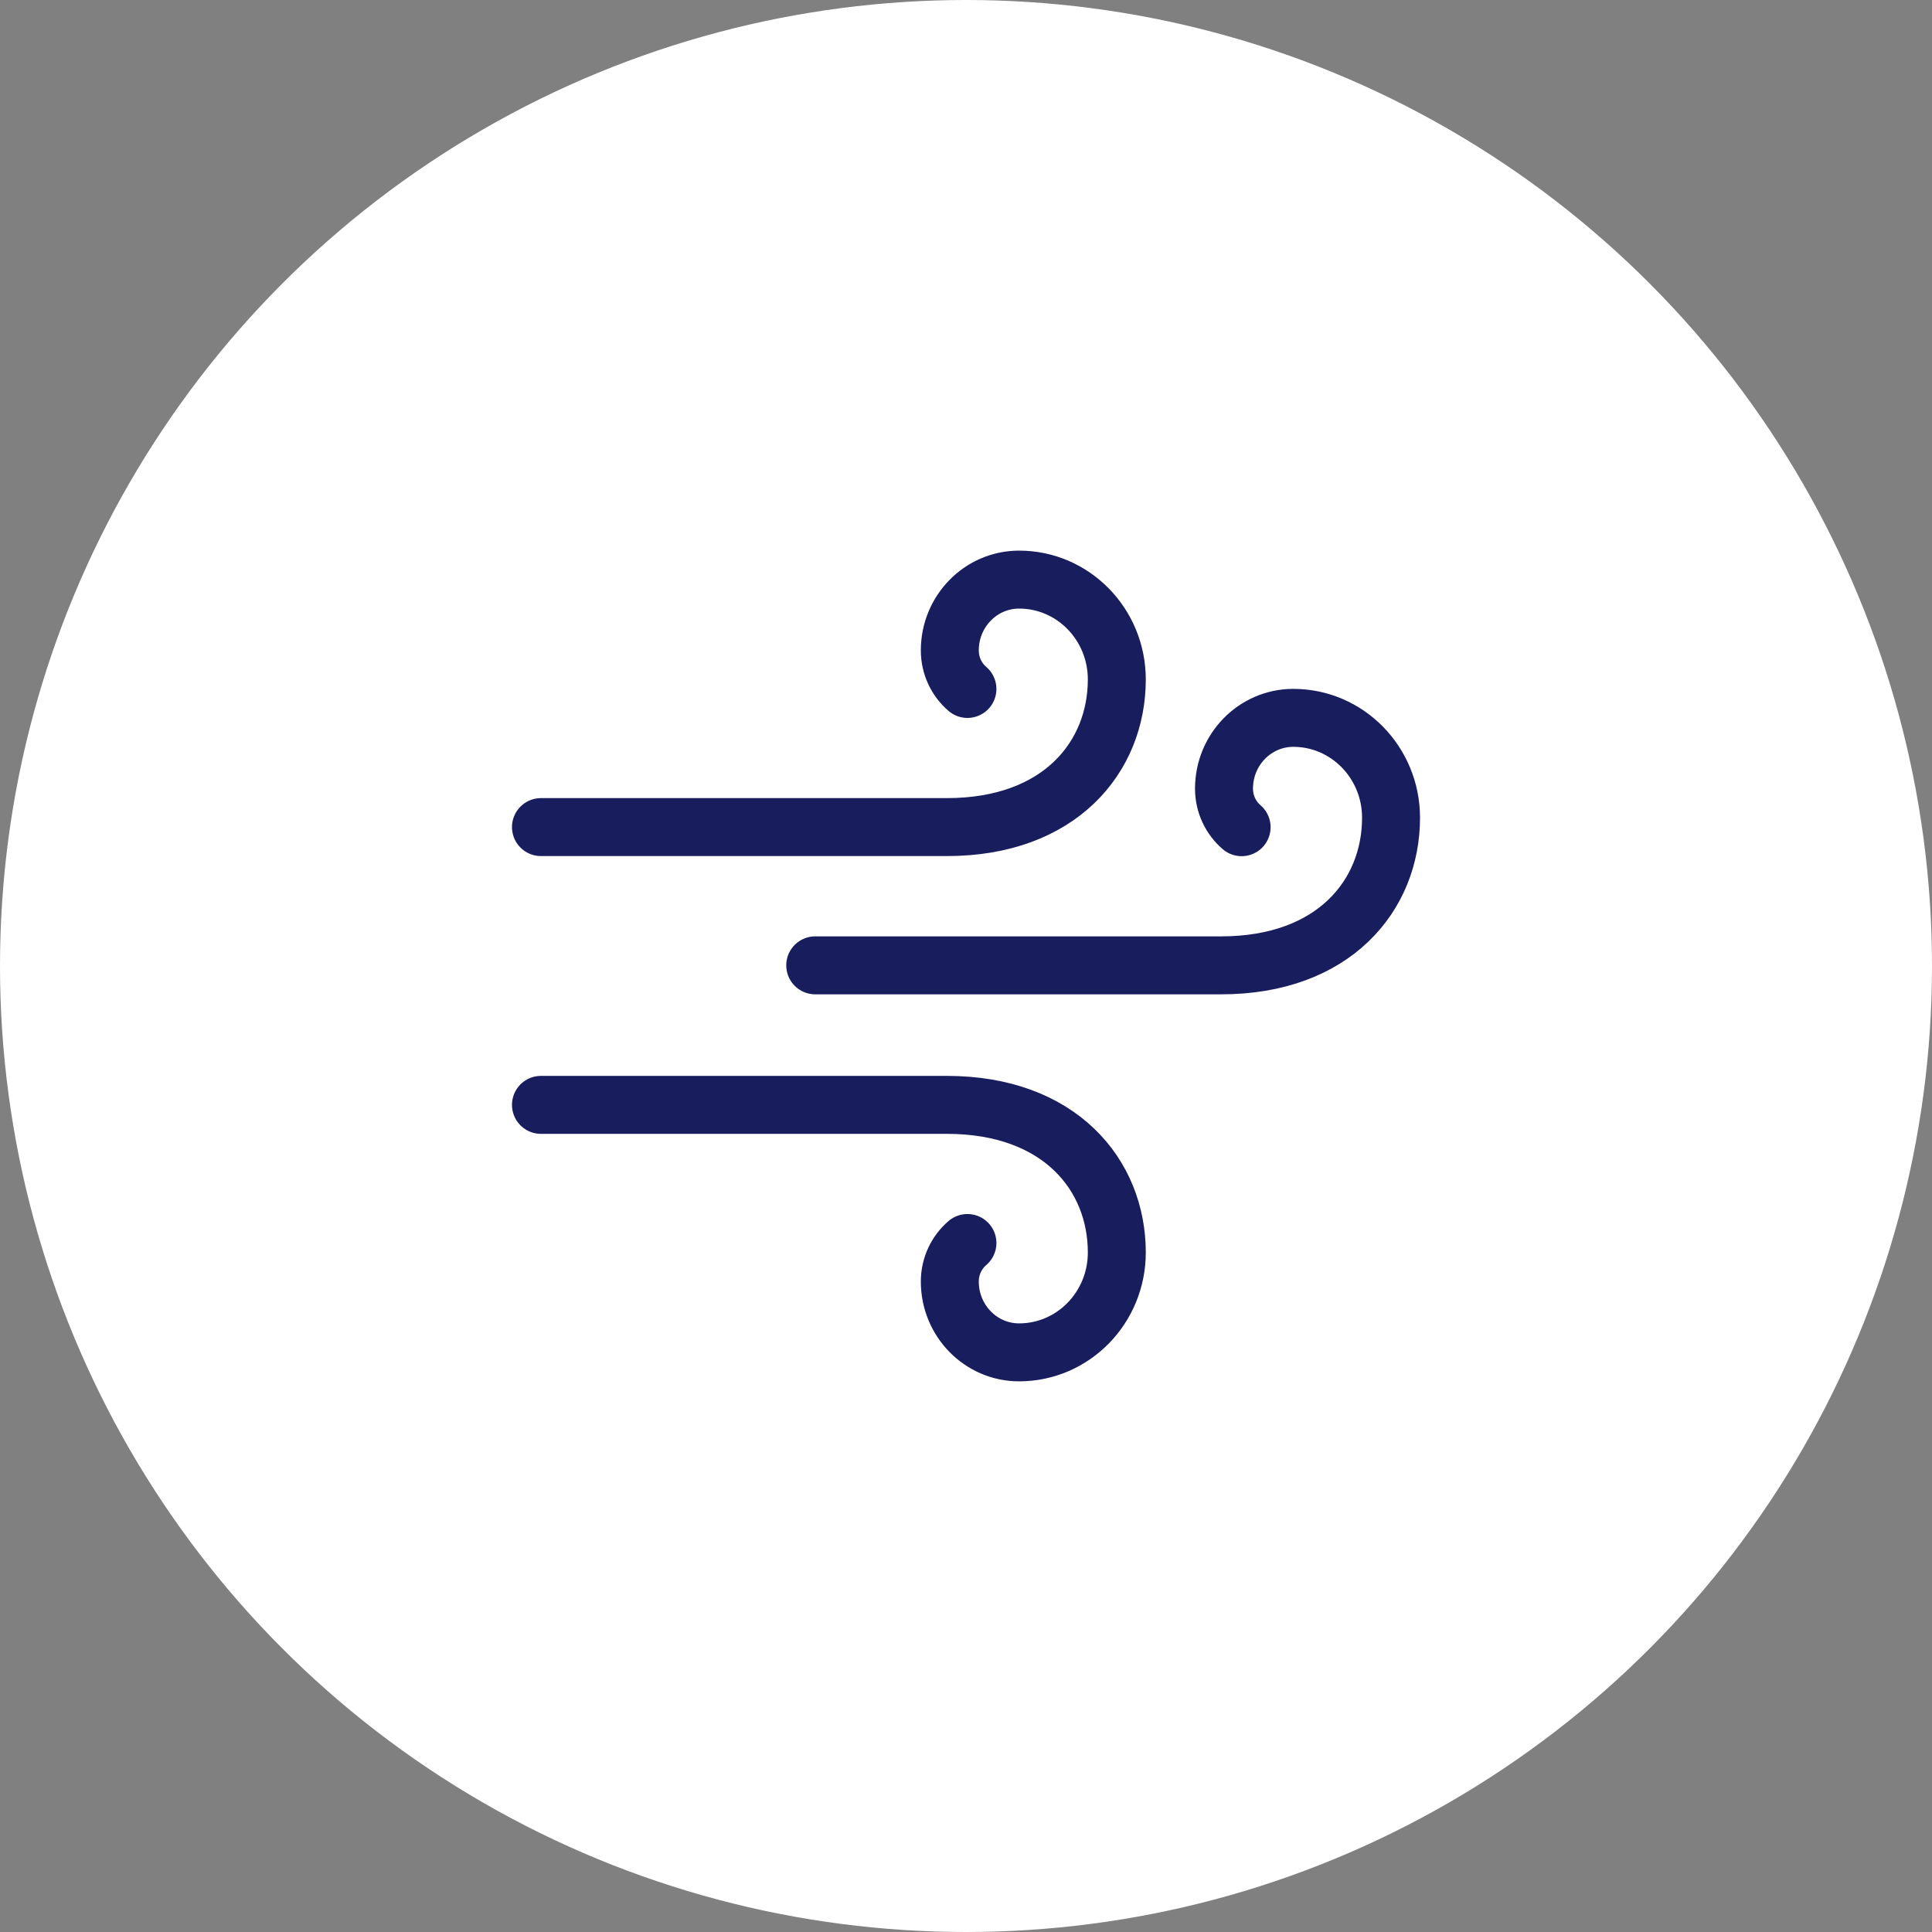<svg width="50" height="50" viewBox="0 0 50 50" fill="none" xmlns="http://www.w3.org/2000/svg">
<rect x="0" y="0" width="50" height="50" fill="#808080" stroke="none"/>
<circle cx="25" cy="25" r="25" fill="white"/>
<path d="M32.133 21.408C31.855 21.169 31.677 20.811 31.677 20.411C31.677 19.398 32.48 18.578 33.471 18.578C34.867 18.578 36 19.735 36 21.162C36 23.173 34.52 24.983 31.603 24.983H21.098" stroke="#181E5D" stroke-width="1.5" stroke-linecap="round" stroke-linejoin="round"/>
<path d="M25.037 17.83C24.758 17.591 24.581 17.233 24.581 16.832C24.581 15.82 25.384 15 26.374 15C27.771 15 28.903 16.156 28.903 17.584C28.903 19.595 27.424 21.405 24.506 21.405H14" stroke="#181E5D" stroke-width="1.5" stroke-linecap="round" stroke-linejoin="round"/>
<path d="M25.037 32.169C24.758 32.408 24.581 32.766 24.581 33.167C24.581 34.179 25.384 34.999 26.374 34.999C27.771 34.999 28.903 33.843 28.903 32.415C28.903 30.404 27.424 28.594 24.506 28.594H14" stroke="#181E5D" stroke-width="1.5" stroke-linecap="round" stroke-linejoin="round"/>
</svg>
